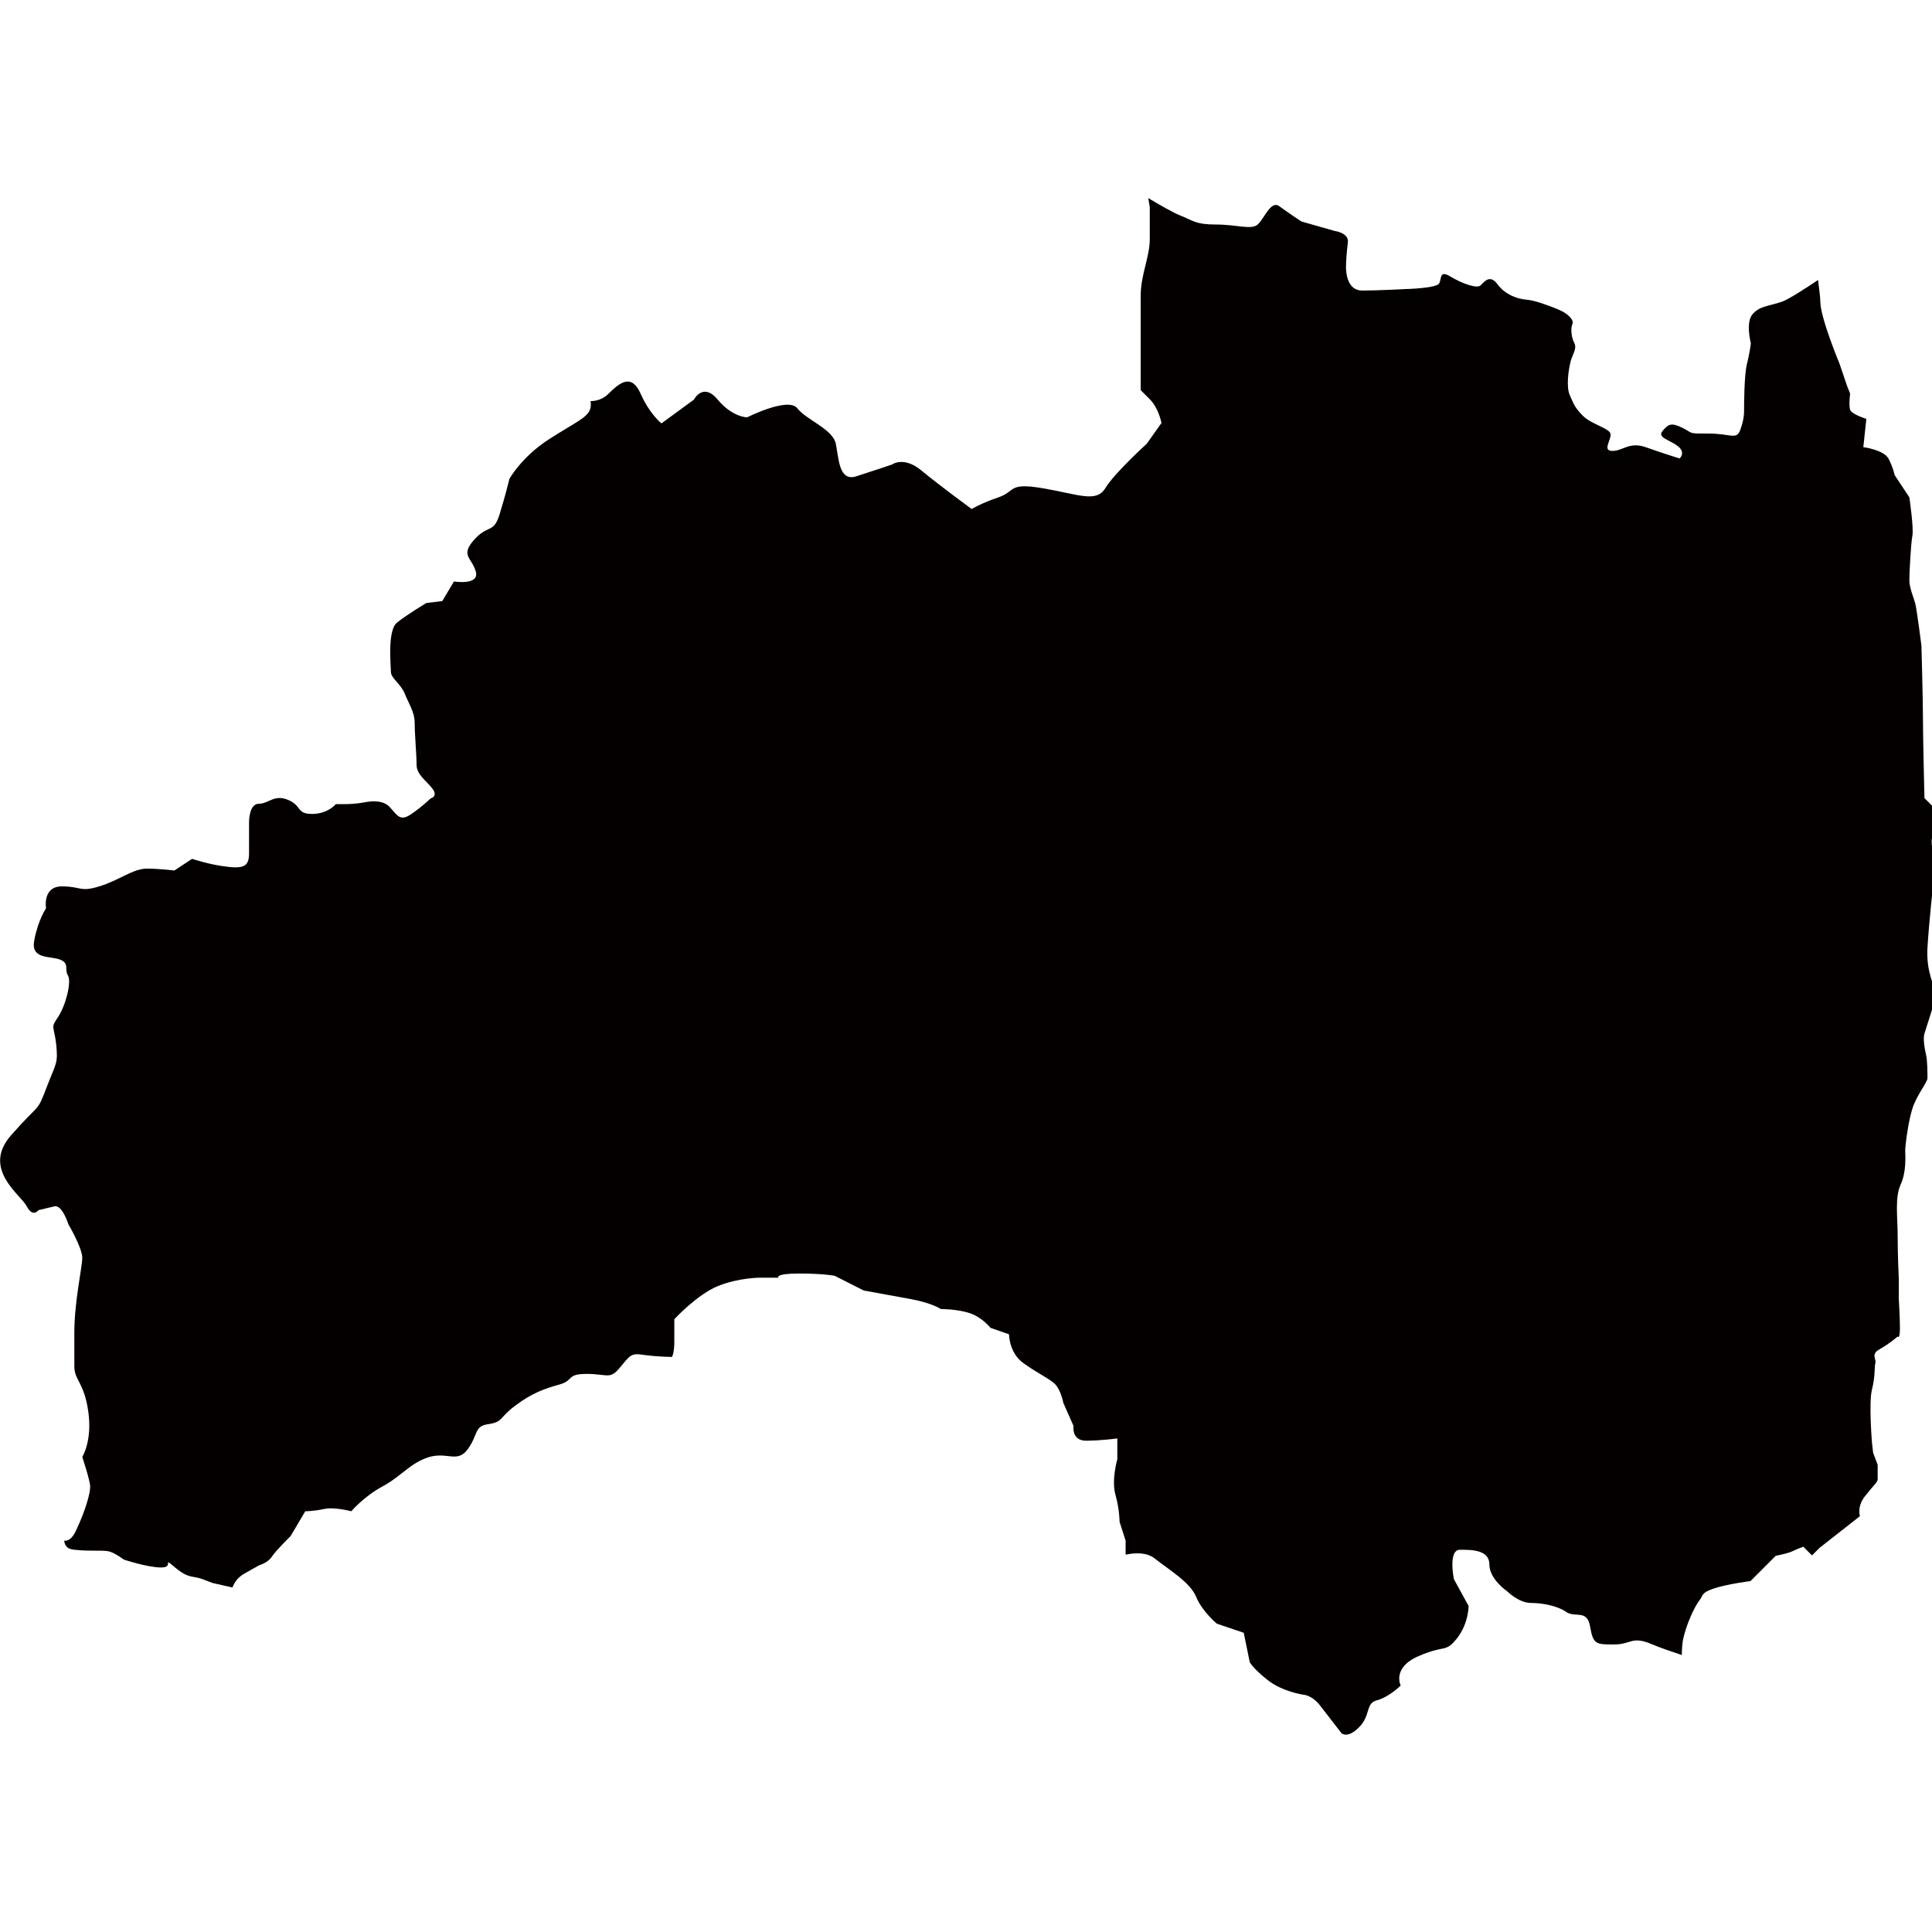 <svg xmlns="http://www.w3.org/2000/svg" xml:space="preserve" style="enable-background:new 0 0 512 512" viewBox="0 0 512 512"><path d="M464.5 83.2c-2 2.2-.5 7.8-.5 7.8s-.3 2.5-1 5.3c-.8 2.8-.8 11.3-.8 12.3s0 2.5-1 5.3-2.5 1-8.3 1c-5.8 0-4 0-7-1.5s-3.8-1-5.3.8 1.8 2.3 4 4c2.3 1.8.5 3.3.5 3.3s-4.8-1.5-9-3c-4.3-1.5-6 1-8.8 1-2.8 0-.2-3-.5-4.5-.2-1.5-5-2.5-7.3-4.8s-2.5-3.3-3.5-5.5c-1-2.3-.3-6.8.2-8.8.5-2 1.8-3.5 1-5s-1-4-.5-5-1-2.8-4-4c-3-1.2-6-2.3-8.3-2.5-2.3-.2-5.5-1.3-7.5-4-2-2.8-3.5-.8-4.5.2s-5-.5-8-2.3c-3-1.8-2.3.5-3 1.8-.7 1.3-8.8 1.5-8.8 1.5s-7.6.4-11.6.4-4.3-4.8-4.3-6.3.2-4 .5-6.5-3.5-3-3.5-3l-8.8-2.5s-3.5-2.3-5.8-4c-2.3-1.8-4 3.2-5.8 4.8-1.7 1.5-5.5 0-11 0s-6-1-9.3-2.3c-2.1-.8-6-3.1-8.7-4.7.2 1.4.4 2.3.4 2.3v8.6c0 4.7-2.4 9.4-2.4 14.9v25.1l2.4 2.4c2.4 2.4 3.1 6.3 3.1 6.3l-3.9 5.5s-8.6 7.8-11 11.8c-2.4 3.9-7.1 1.6-16.5 0s-7.1.8-11.8 2.4-7.1 3.1-7.1 3.1-8.6-6.3-13.3-10.2c-4.7-3.9-7.8-1.6-7.8-1.6s-4.7 1.6-9.4 3.1c-4.7 1.6-4.7-4.7-5.5-8.6-.8-3.9-7.8-6.3-10.2-9.4-2.4-3.1-13.3 2.4-13.3 2.4s-3.9 0-7.8-4.7-6.3 0-6.3 0l-8.6 6.3s-3.1-2.4-5.5-7.8c-2.4-5.5-5.5-3.1-8.6 0-1.4 1.4-3.2 1.9-4.7 1.9.1.6.1 1.2 0 1.7-.5 2.6-3.7 3.7-11 8.4S135 126.9 135 126.9s-1 4.2-2.6 9.4-3.1 2.6-6.8 6.8c-3.7 4.2-.5 4.7.5 8.4s-5.8 2.6-5.8 2.6l-3.1 5.2-4.2.5s-5.2 3.1-7.8 5.2c-2.6 2.1-1.6 11.5-1.6 13.1 0 1.6 2.6 3.1 3.7 5.8 1 2.6 2.6 4.7 2.6 7.8 0 3.1.5 8.4.5 11 0 2.6 2.6 4.2 4.2 6.3 1.6 2.1-.5 2.6-.5 2.6s-2.1 2.1-5.2 4.2-3.7 0-5.8-2.1c-2.1-2.1-6.3-1.1-6.3-1.1s-2.6.5-5.2.5H89s-2.1 2.6-6.3 2.6c-4.2 0-2.6-2.1-6.3-3.7-3.7-1.6-5.2 1-7.8 1-2.6 0-2.6 4.7-2.6 4.7v8.4c0 3.1-1 4.2-5.7 3.6-4.7-.5-9.4-2.1-9.4-2.1l-4.7 3.1s-3.7-.5-7.3-.5c-3.7 0-7.3 3.1-12.6 4.7-5.2 1.6-4.7 0-9.9 0s-4.2 5.8-4.2 5.8-2.1 3.1-3.1 8.4c-1.1 5.2 4.2 4.2 6.8 5.2 2.6 1 1.1 2.6 2.1 4.2s-.5 7.8-2.6 11c-2.1 3.1-1.1 2.1-.5 7.3.5 5.2 0 4.7-2.6 11.5s-1.6 3.7-9.4 12.6c-7.8 8.9 2.6 15.7 4.2 18.8 1.6 3.1 3.1 1 3.1 1l4.2-1c2.1-.5 3.7 4.7 3.7 4.7s3.7 6.3 3.7 8.9c0 2.6-2.1 11.5-2.1 19.9v8.9c0 3.7 2.6 4.2 3.7 12s-1.6 12-1.6 12 2.1 6.3 2.1 7.9c0 1.6-1 5.7-3.7 11.5-1.1 2.4-2.2 2.9-3.2 2.8.2 1.2.6 2.2 2.7 2.4 4.7.5 7.8 0 9.4.5 1.6.5 3.7 2.1 3.7 2.1s6.3 2.1 9.9 2.1c3.7 0 0-3.1 3.7 0s4.7 2.1 7.3 3.1l2.6 1 5.3 1.2c.5-1.3 1.4-2.7 3.2-3.7l3.9-2.2s2.2-.6 3.3-2.2c1.1-1.7 5-5.5 5-5.5l3.9-6.6s2.2 0 5-.6c2.7-.6 7.2.6 7.2.6s3.3-3.9 8.3-6.6c5-2.7 7.2-6.1 12.1-7.7 5-1.6 7.7 1.7 10.5-2.2 2.8-3.9 1.6-6.1 5.5-6.6 3.9-.6 2.7-1.7 7.2-5 4.4-3.3 7.7-4.4 11.6-5.5 3.9-1.1 1.7-2.8 7.2-2.8s6.1 1.6 8.8-1.7c2.8-3.3 2.8-3.9 6.6-3.3 3.9.5 7.2.5 7.2.5s.6-1.1.6-3.9v-6.1s6.1-6.6 11.6-8.8c5.5-2.2 11-2.2 11-2.2h5s-1.1-1.1 5.5-1.1 9.4.6 9.4.6l7.7 3.9s6 1.1 12.1 2.2 8.3 2.7 8.3 2.7 4.4 0 7.7 1.1 5.5 3.9 5.5 3.9l4.9 1.7s0 5 3.9 7.7c3.9 2.8 6.6 3.9 8.3 5.5 1.6 1.7 2.2 5 2.2 5l2.7 6.1s-.6 3.9 3.3 3.9 8.3-.6 8.3-.6v5.5s-1.6 5.5-.5 9.4c1.1 3.9 1.1 7.2 1.1 7.2l1.6 5V412c2.4-.5 5.5-.7 7.7 1 3.9 3.1 9.4 6.3 11 10.2 1.6 3.9 5.5 7.1 5.5 7.1l7.1 2.4 1.6 7.8s.8 1.6 4.7 4.7c3.9 3.1 9.4 3.9 9.4 3.9s2.4 0 4.7 3.1c2.4 3.1 5.5 7.1 5.5 7.1s1.6 1.6 4.7-1.6c3.1-3.1 1.6-6.3 4.7-7.1 3.1-.8 6.3-3.9 6.3-3.9s-2.4-4.7 4.7-7.8c7.1-3.1 7.1-.8 10.2-4.7 3.1-3.9 3.1-8.6 3.1-8.6l-3.9-7.1s-1.6-7.8 1.6-7.8c3.1 0 7.8 0 7.8 3.9s4.7 7.1 4.7 7.1 3.1 3.1 6.3 3.1 7.1.8 9.4 2.4c2.4 1.6 5.5-.8 6.3 3.9.8 4.7 1.6 4.7 6.3 4.7s4.7-2.4 10.2 0c1.9.8 4.8 1.8 7.8 2.8 0-1.4.1-2.7.3-4 .9-4.3 3.2-9 4.3-10.4 1.2-1.4.3-2 3.8-3.2 3.5-1.2 9.8-2 9.8-2l6.7-6.7s3.2-.6 4.4-1.2c1.2-.6 2.9-1.2 2.9-1.2l2.3 2.3 2-2 10.7-8.4s-.9-2.6 1.5-5.5c2.3-2.9 3.2-3.5 3.2-4.3v-3.8l-1.2-3.2-.3-2.6s-.9-10.7 0-14.2.6-6.1.9-7c.3-.9-1.2-2.3.9-3.5 2-1.2 2-1.2 3.5-2.3l1.5-1.2s.6.9.6-2.3c0-3.2-.3-7-.3-7.8v-5.2s-.3-6.2-.3-11.3c0-5.1-.8-10.2.8-13.7s1.2-7.8 1.2-9c0-1.2.8-7.9 2-11.4s3.9-6.7 3.9-7.8c0-1.2 0-4.7-.4-6.3-.4-1.6-.8-4.3-.4-5.5.4-1.2 2-6.3 2-6.3s.8-3.1.8-4.7-2.4-5.1-2-11.8c.4-6.7 1.6-17.6 1.6-17.6l.4-7.1s-1.2-1.6-.8-4.3l.4-2.7v-5.5l-2.4-2.4s-.4-16.1-.4-21.2c0-5.1-.4-19.2-.4-19.2s-1.2-9.4-1.6-11c-.4-1.6-1.6-4.3-1.6-6.3s.4-9.8.8-11.8-.8-10.2-.8-10.2l-3.9-5.9s-.4-2-1.6-4.3c-1.2-2.4-6.7-3.1-6.7-3.1l.8-7.5s-3.9-1.2-4.3-2.4c-.4-1.2 0-4.3 0-4.3l-.8-2-2-5.9s-5.1-12.2-5.1-16.5c0-1.1-.3-3.2-.6-5.7-3.1 2.1-7.6 5-9.4 5.7-3.7 1.3-5.9 1.1-7.9 3.3z" style="fill:#040000"/></svg>